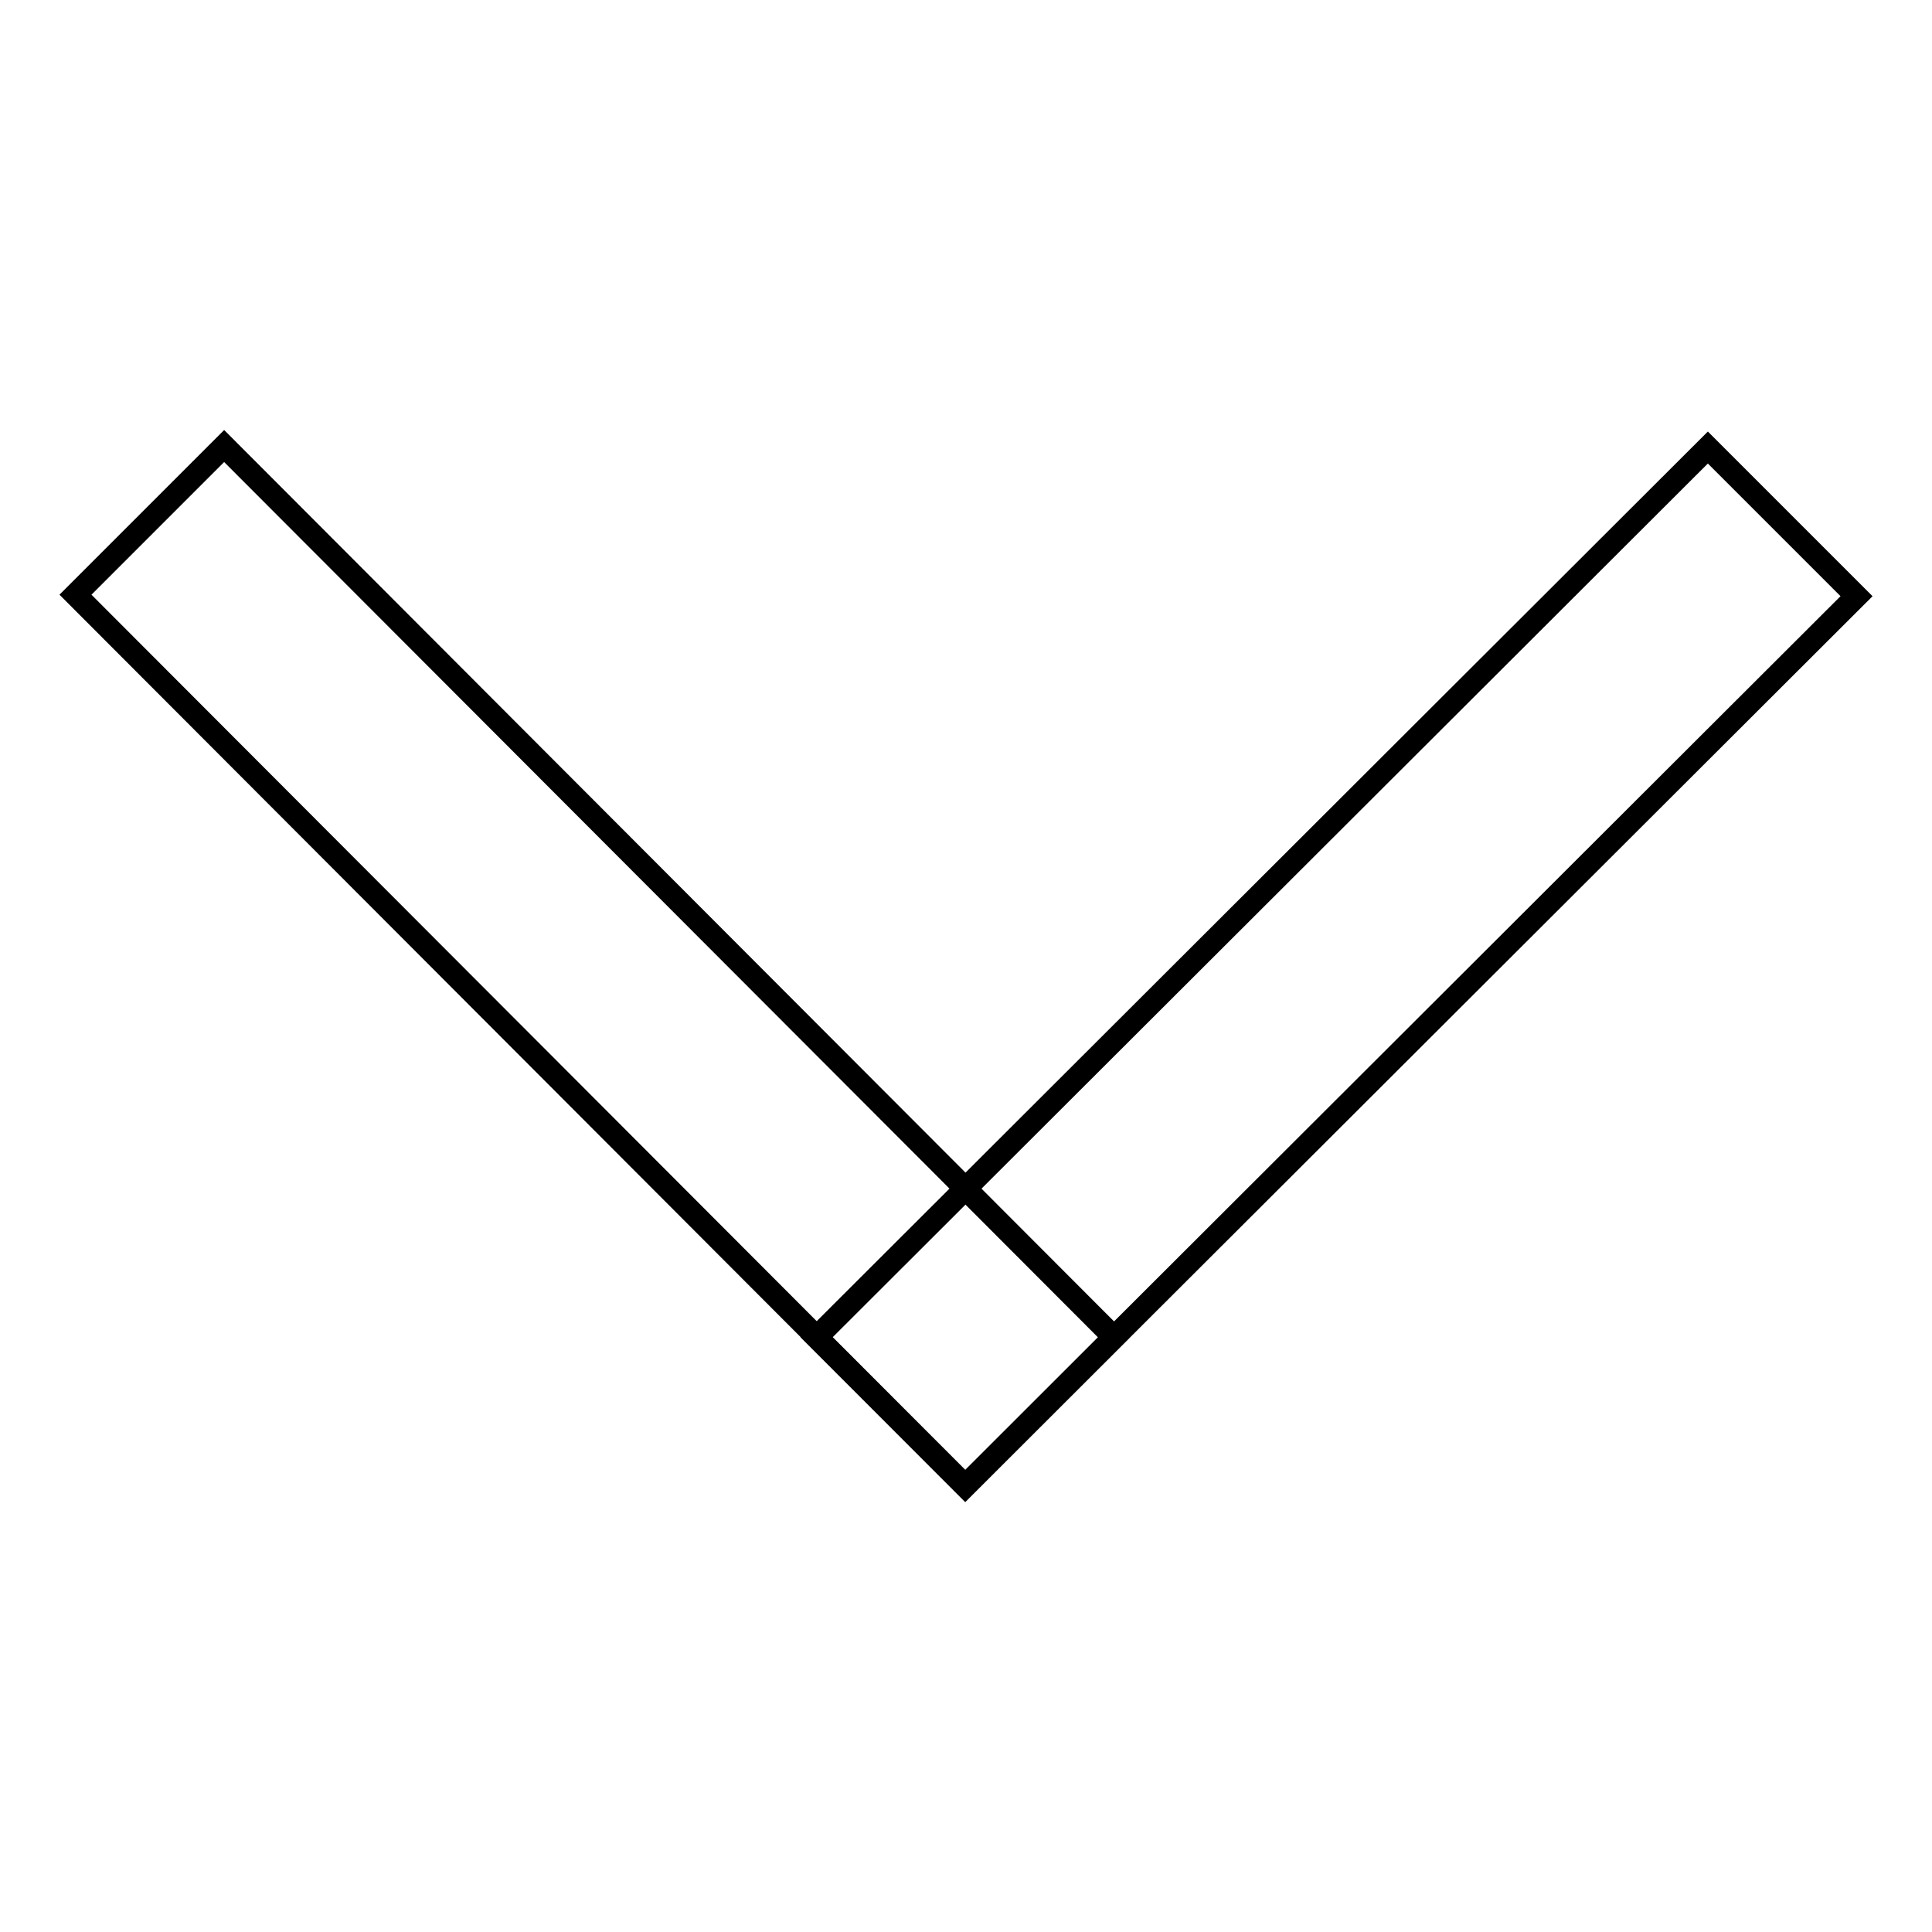 <?xml version="1.0" encoding="utf-8"?>
<!-- Svg Vector Icons : http://www.onlinewebfonts.com/icon -->
<!DOCTYPE svg PUBLIC "-//W3C//DTD SVG 1.1//EN" "http://www.w3.org/Graphics/SVG/1.1/DTD/svg11.dtd">
<svg version="1.1" xmlns="http://www.w3.org/2000/svg" xmlns:xlink="http://www.w3.org/1999/xlink" x="0px" y="0px" viewBox="0 0 256 256" enable-background="new 0 0 256 256" xml:space="preserve">
<g><g><path stroke-width="3" fill-opacity="0" stroke="#000000"  d="M246,79L127.9,196.9l-19.7-19.7L226.3,59.3L246,79L246,79z"/><path stroke-width="3" fill-opacity="0" stroke="#000000"  d="M147.6,177.2l-19.7,19.7L10,78.8l19.7-19.7L147.6,177.2z"/></g></g>
</svg>